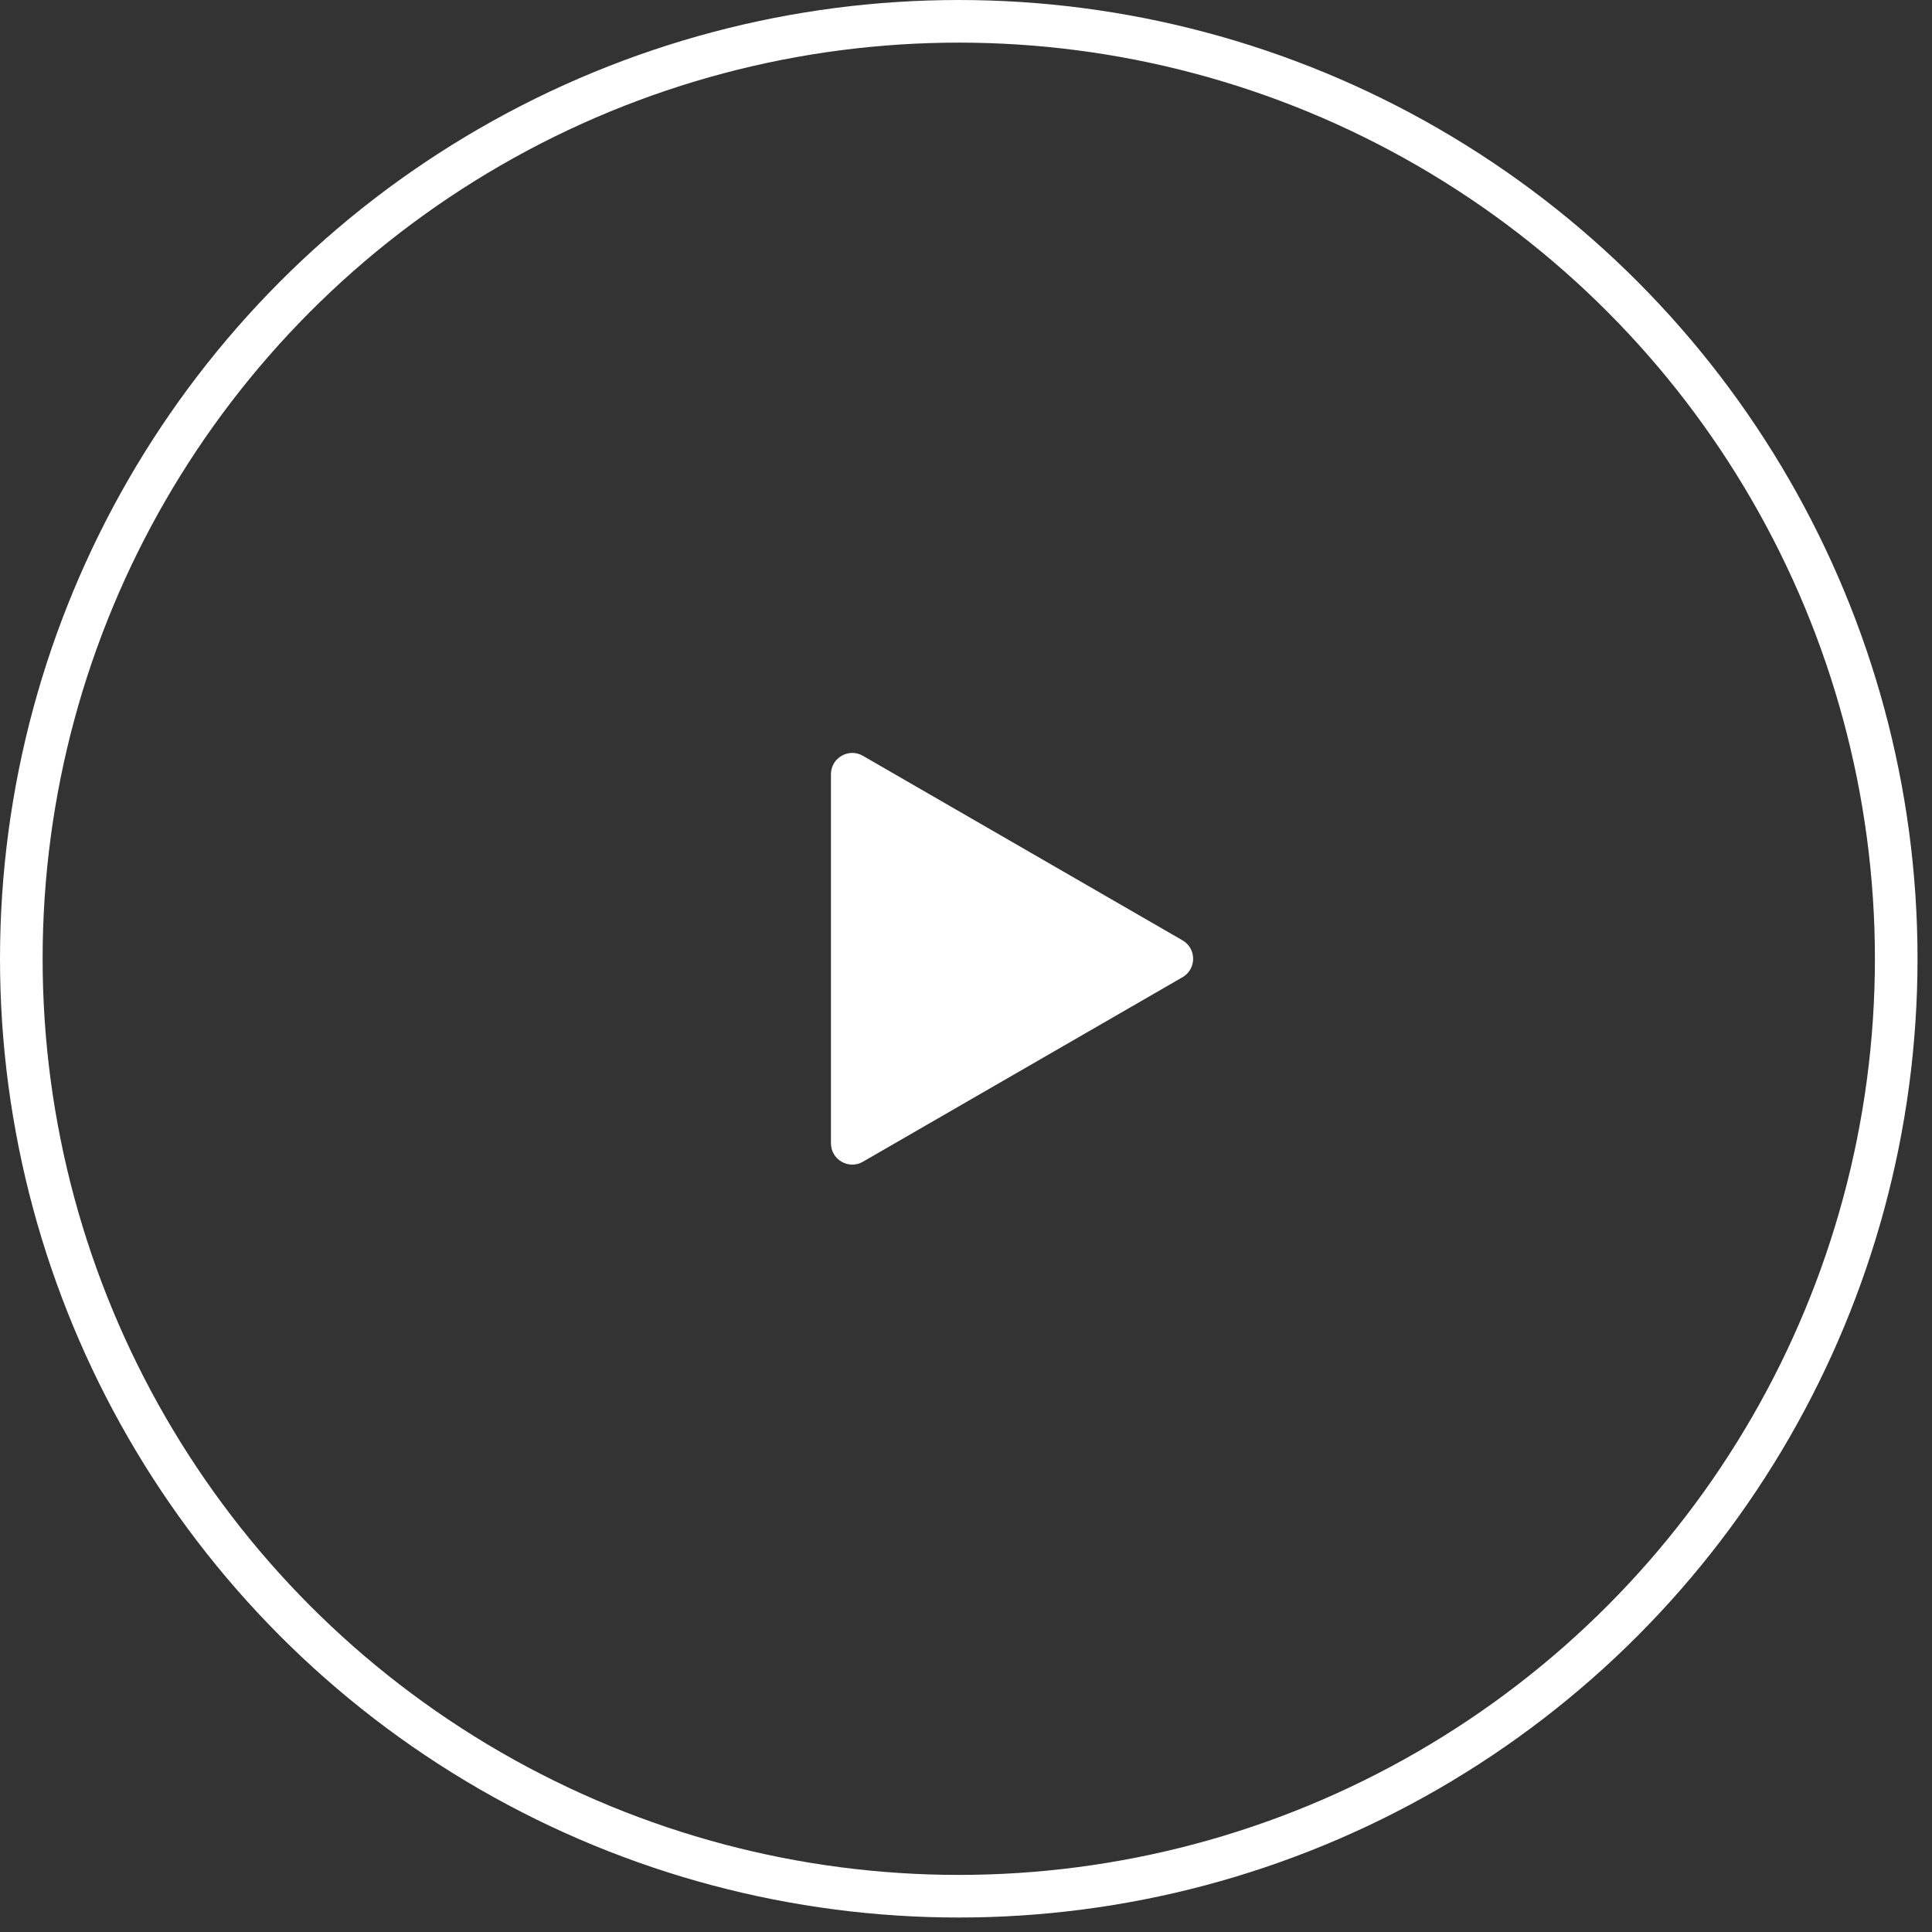 <?xml version="1.0" encoding="UTF-8"?> <svg xmlns="http://www.w3.org/2000/svg" width="121" height="121" viewBox="0 0 121 121" fill="none"><rect x="0" y="0" width="121" height="121" fill="#333333" stroke="none"/> <circle cx="60.047" cy="60.047" r="58.712" stroke="white" stroke-width="2.669"></circle> <path d="M74.059 58.892C74.948 59.405 74.948 60.689 74.059 61.203L54.043 72.759C53.154 73.272 52.042 72.63 52.042 71.603L52.042 48.491C52.042 47.464 53.154 46.822 54.043 47.336L74.059 58.892Z" fill="white"></path> </svg> 